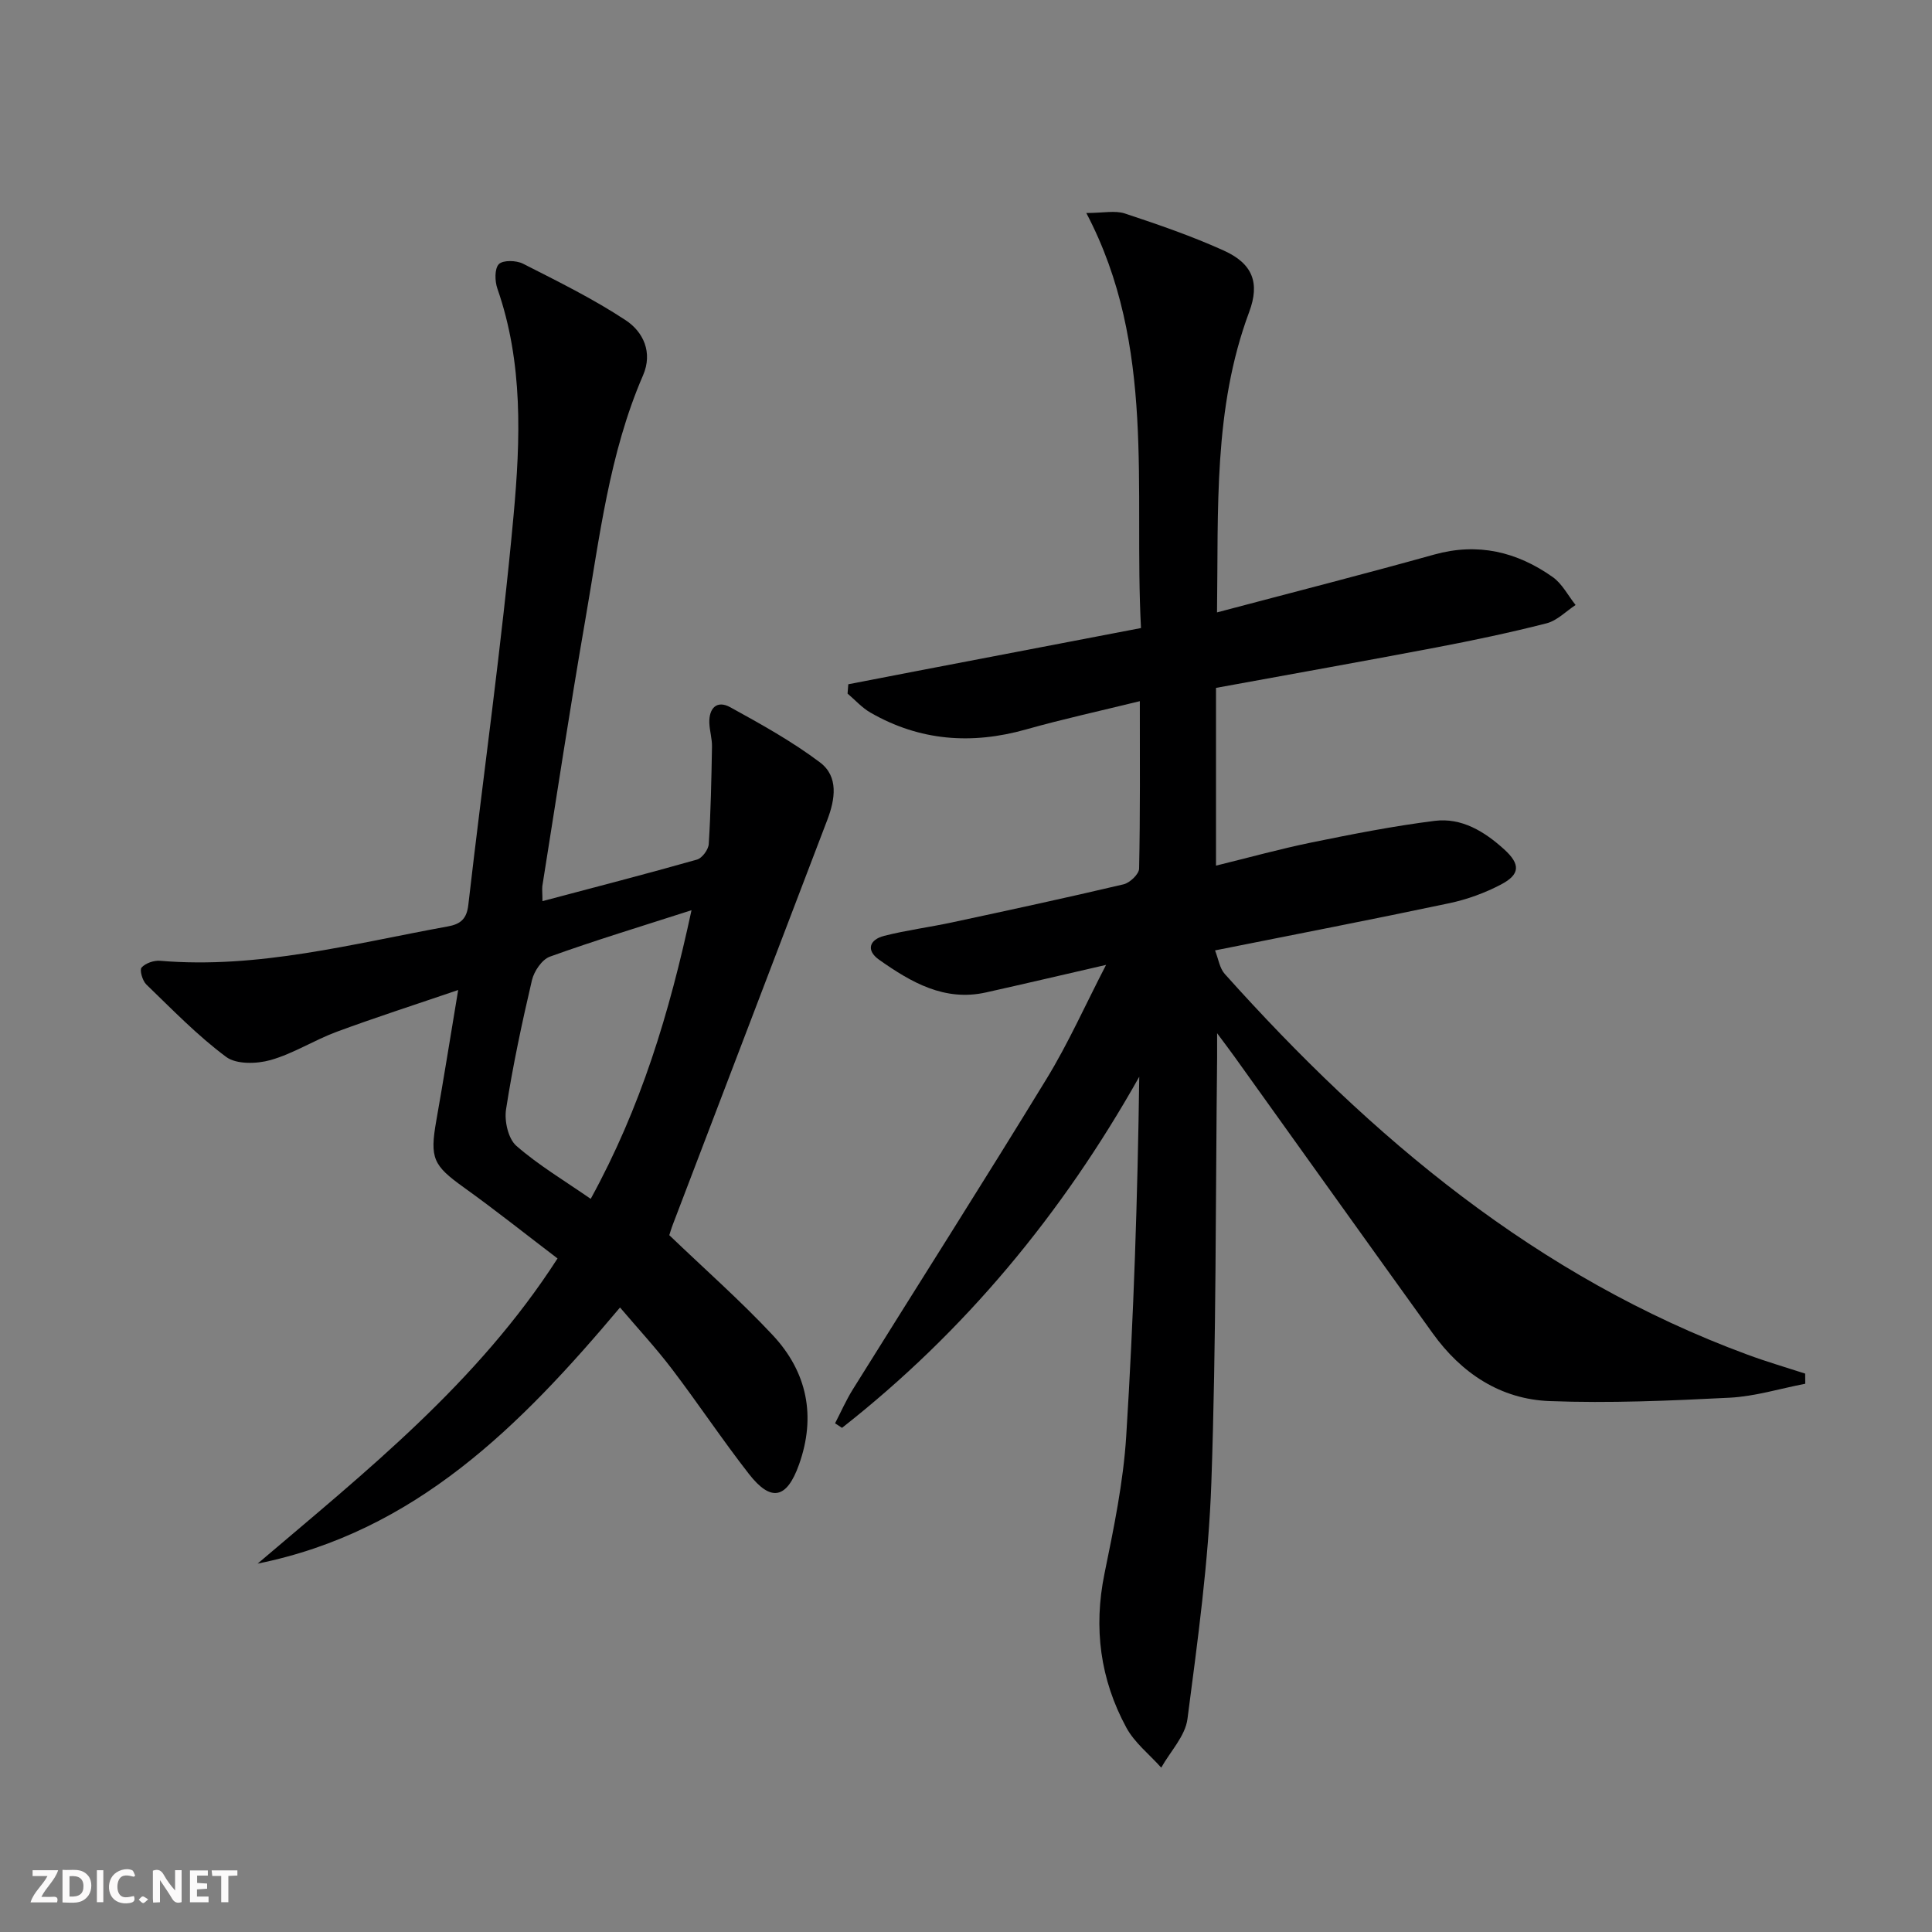 <svg enable-background="new 0 0 400 400" viewBox="0 0 400 400" xmlns="http://www.w3.org/2000/svg"><rect x="0" y="0" width="400" height="400" fill="#808080" stroke="none"/><g fill="#fbfafa"><path d="m37.59 393.81c-.92.31-1.52.05-2-.78-.7-1.2-1.52-2.34-2.47-3.78v4.59c-.55.03-.95.05-1.41.07-.03-.37-.06-.64-.06-.91 0-1.91 0-3.81 0-5.7 1.13-.41 1.77-.03 2.29.91.62 1.11 1.38 2.14 2.31 3.19v-4.2h1.35v6.61z"/><path d="m12.94 393.88v-6.75c1.9.19 3.93-.54 5.37 1.29.8 1.01.78 2.88.03 3.97-1.37 1.97-3.4 1.51-5.4 1.49m1.45-1.22c2.04.12 2.92-.58 2.89-2.21-.03-1.51-.98-2.19-2.89-2z"/><path d="m11.81 393.87h-5.49c.68-2.18 2.47-3.48 3.51-5.45h-3.08v-1.21h5.29c-.71 2.13-2.44 3.48-3.47 5.51.86 0 1.63.04 2.39-.01.79-.05 1.14.21.85 1.16"/><path d="m39.33 393.86v-6.61h3.7v1.07h-2.22v1.52c.68.04 1.34.09 2.07.13v1.07c-.72.05-1.38.09-2.1.14v1.48h2.4v1.19h-3.85z"/><path d="m27.71 388.56c-1.15-.3-2.46-.61-3.1.64-.37.73-.41 1.93-.06 2.67.63 1.35 1.99.93 3.17.68.35.94-.01 1.32-.93 1.46-1.62.25-3.05-.27-3.76-1.48-.73-1.25-.6-3.03.31-4.17.88-1.11 2.71-1.7 4-1.16.32.13.44.74.65 1.12-.1.08-.19.16-.28.24"/><path d="m49.15 387.24v1.07c-.59.02-1.17.05-1.87.08v5.44h-1.48v-5.44h-1.85c-.05-.4-.08-.73-.13-1.15z"/><path d="m20.06 387.21h1.33v6.62h-1.33z"/><path d="m30.68 393.25c-.49.38-.8.79-1.05.76-.32-.05-.6-.45-.9-.7.26-.24.51-.64.8-.67.29-.04.62.3 1.15.61"/></g><path d="m251.97 126.79c15.47-4.1 30.26-7.87 44.95-11.97 9.07-2.53 17.14-.58 24.55 4.65 1.96 1.39 3.18 3.83 4.74 5.79-1.99 1.3-3.82 3.23-6.01 3.79-7.55 1.93-15.2 3.54-22.86 5-14.96 2.85-29.96 5.51-45.58 8.37v36.8c6.82-1.67 13.29-3.47 19.85-4.81 8.43-1.72 16.9-3.39 25.43-4.46 5.59-.7 10.31 2.21 14.37 5.89 3.41 3.09 3.34 5.2-.65 7.29-3.33 1.75-7.01 3.09-10.7 3.87-15.89 3.36-31.83 6.44-48.5 9.77.7 1.77.95 3.69 2.01 4.87 30.43 33.98 64.68 62.75 108.18 78.81 3.94 1.46 7.99 2.64 11.99 3.94.01.7.01 1.4.02 2.1-5.22 1-10.4 2.62-15.66 2.89-12.41.63-24.87 1.17-37.26.7-10.16-.38-18.26-5.75-24.21-14.03-13.7-19.04-27.33-38.13-40.99-57.2-.92-1.29-1.89-2.55-3.65-4.93 0 2.58.01 3.83 0 5.07-.33 29.3-.17 58.63-1.19 87.91-.57 16.38-2.83 32.72-4.95 49-.46 3.53-3.55 6.72-5.43 10.07-2.45-2.75-5.53-5.15-7.23-8.3-5.4-9.97-6.82-20.6-4.52-31.86 1.92-9.4 3.9-18.91 4.5-28.45 1.55-24.69 2.36-49.44 2.7-74.43-15.97 28.4-36.17 52.78-61.54 72.69-.48-.31-.96-.63-1.44-.94 1.22-2.35 2.29-4.8 3.69-7.04 13.37-21.45 26.95-42.76 40.13-64.33 4.48-7.33 7.99-15.24 12.29-23.54-8.84 2.03-16.83 3.91-24.85 5.7-8.62 1.93-15.53-2.11-22.12-6.75-2.8-1.97-2.02-4.18 1.02-4.96 4.64-1.18 9.43-1.79 14.12-2.8 11.84-2.54 23.67-5.09 35.45-7.87 1.31-.31 3.2-2.11 3.22-3.25.24-11.3.15-22.61.15-34.67-8.21 2.02-15.94 3.7-23.55 5.85-11.27 3.18-22.01 2.39-32.22-3.48-1.76-1.01-3.17-2.61-4.74-3.94.05-.64.1-1.29.15-1.93 4.69-.91 9.38-1.82 14.07-2.72 15.31-2.94 30.63-5.87 46.53-8.92-1.53-29.04 3.2-58.29-11.32-85.93 3.49 0 5.94-.57 7.98.1 6.92 2.29 13.86 4.68 20.49 7.68 5.97 2.7 7.5 6.68 5.25 12.71-7.46 20-6.36 40.84-6.66 62.2z" fill="#000001"/><path d="m112.31 186.57c10.97-2.91 21.51-5.63 31.99-8.6 1.07-.3 2.37-2.07 2.44-3.23.42-6.7.55-13.43.67-20.15.03-1.64-.49-3.28-.55-4.92-.1-3.07 1.57-4.77 4.34-3.24 6.36 3.5 12.78 7.06 18.56 11.41 3.91 2.94 3.15 7.66 1.51 11.95-10.66 27.89-21.3 55.79-31.95 83.69-.35.91-.62 1.86-.75 2.25 7.35 7.05 14.73 13.55 21.41 20.69 7.14 7.63 9.02 16.81 5.44 26.82-2.53 7.08-5.78 7.8-10.36 1.93-5.52-7.08-10.5-14.58-15.94-21.73-3.29-4.33-7.01-8.34-10.75-12.74-20.61 24.5-42.38 46.45-75.03 53.03 22.4-19.07 45.47-37.35 62.09-63.18-6.54-4.98-12.86-10.02-19.43-14.73-6.32-4.53-7.04-6.02-5.67-13.8 1.53-8.64 2.91-17.31 4.53-27.05-8.79 3-17.03 5.65-25.15 8.65-4.65 1.72-8.95 4.51-13.68 5.85-2.85.81-7.09.93-9.21-.65-5.95-4.42-11.17-9.83-16.53-15-.8-.77-1.43-3-.98-3.5.82-.91 2.56-1.51 3.84-1.4 20.35 1.72 39.85-3.53 59.56-7.11 2.6-.47 3.92-1.52 4.25-4.46 3.09-26.89 6.91-53.71 9.37-80.65 1.43-15.66 2.01-31.58-3.35-46.94-.54-1.55-.61-4.13.3-5.07.85-.87 3.6-.8 4.99-.1 7.22 3.67 14.54 7.27 21.27 11.71 3.63 2.39 5.66 6.65 3.59 11.42-7.02 16.2-8.99 33.59-11.97 50.73-3.18 18.31-5.95 36.68-8.88 55.03-.07.76.03 1.57.03 3.09zm30.86 1.88c-10.56 3.4-20.02 6.26-29.31 9.61-1.65.59-3.29 3.02-3.73 4.89-2.07 8.85-3.97 17.76-5.36 26.74-.37 2.41.45 6.07 2.13 7.54 4.64 4.05 10.03 7.25 15.4 10.98 10.38-18.93 16.25-38.29 20.87-59.76z" fill="#000001"/></svg>
